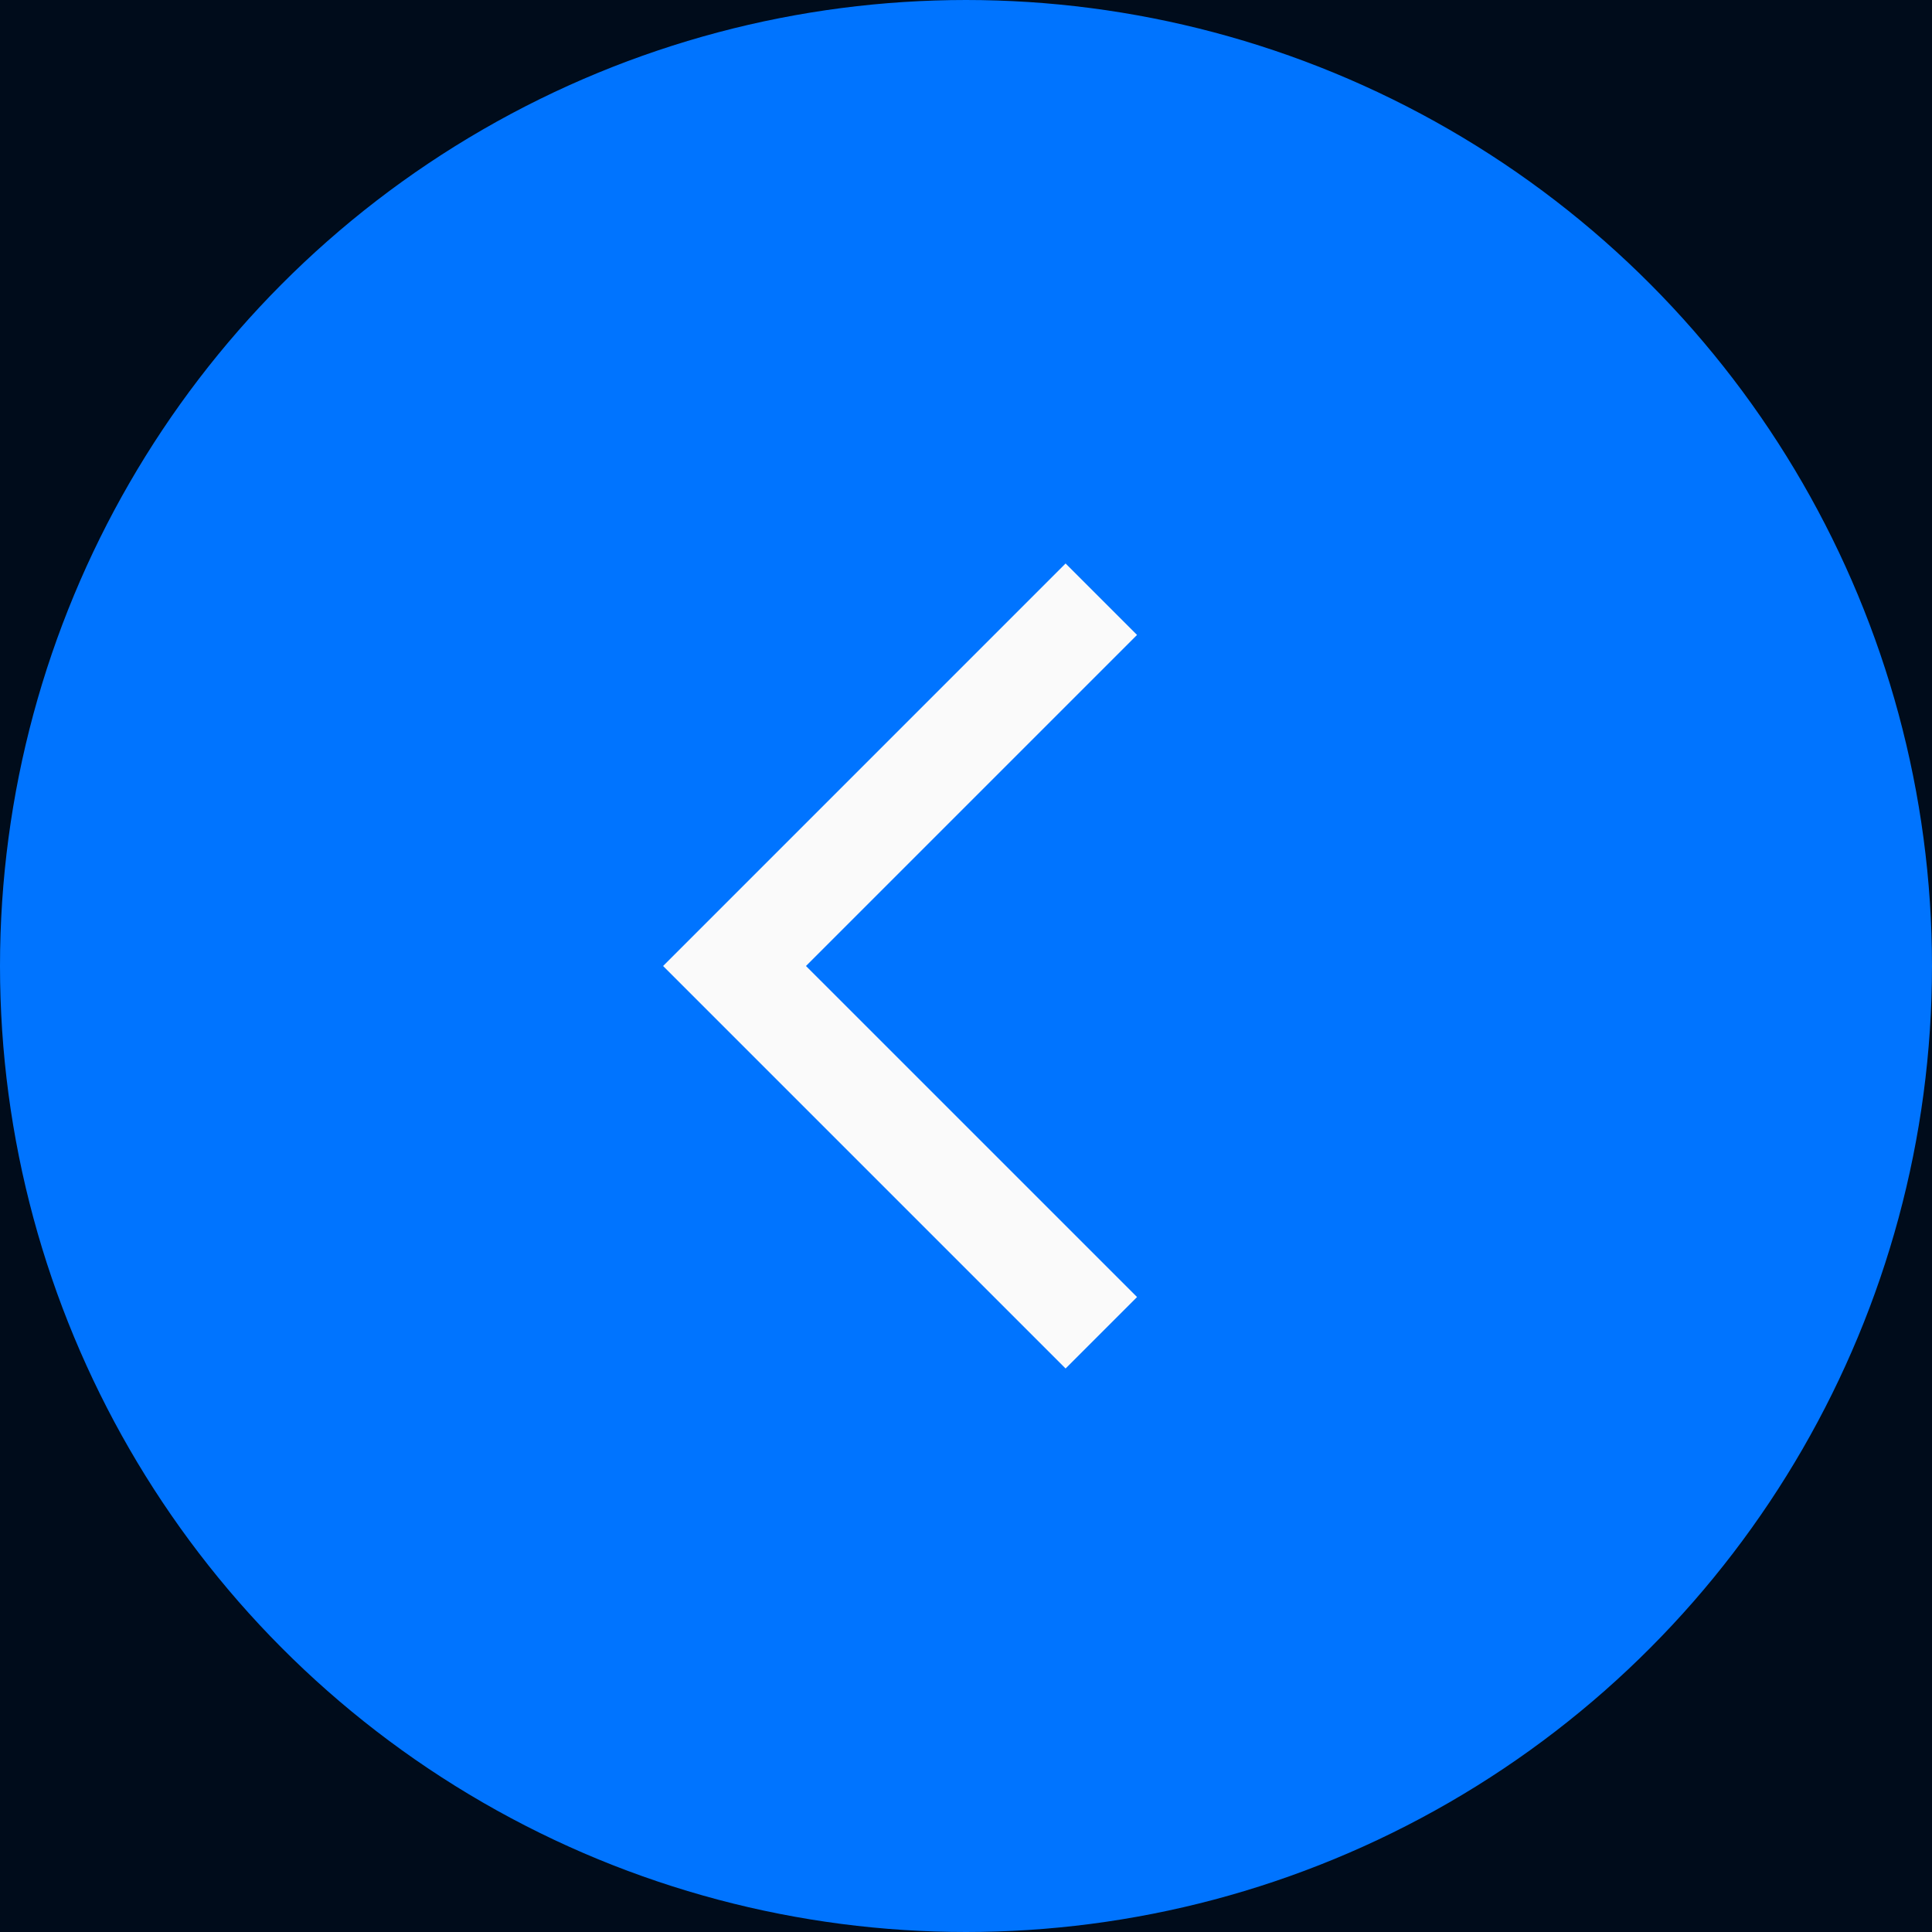 <?xml version="1.0" encoding="UTF-8"?> <svg xmlns="http://www.w3.org/2000/svg" width="64" height="64" viewBox="0 0 64 64" fill="none"><rect width="64" height="64" fill="#000C1B"></rect><circle cx="32" cy="32" r="31" fill="#0074FF" stroke="#0074FF" stroke-width="2"></circle><g clip-path="url(#clip0_302_103)"><path d="M35.299 18.666L37.666 21.033L26.699 32L37.666 42.966L35.299 45.333L21.966 32L35.299 18.666Z" fill="#FAFAFA"></path></g><defs><clipPath id="clip0_302_103"><rect width="17" height="28" fill="white" transform="matrix(-1 0 0 -1 38 46)"></rect></clipPath></defs></svg> 